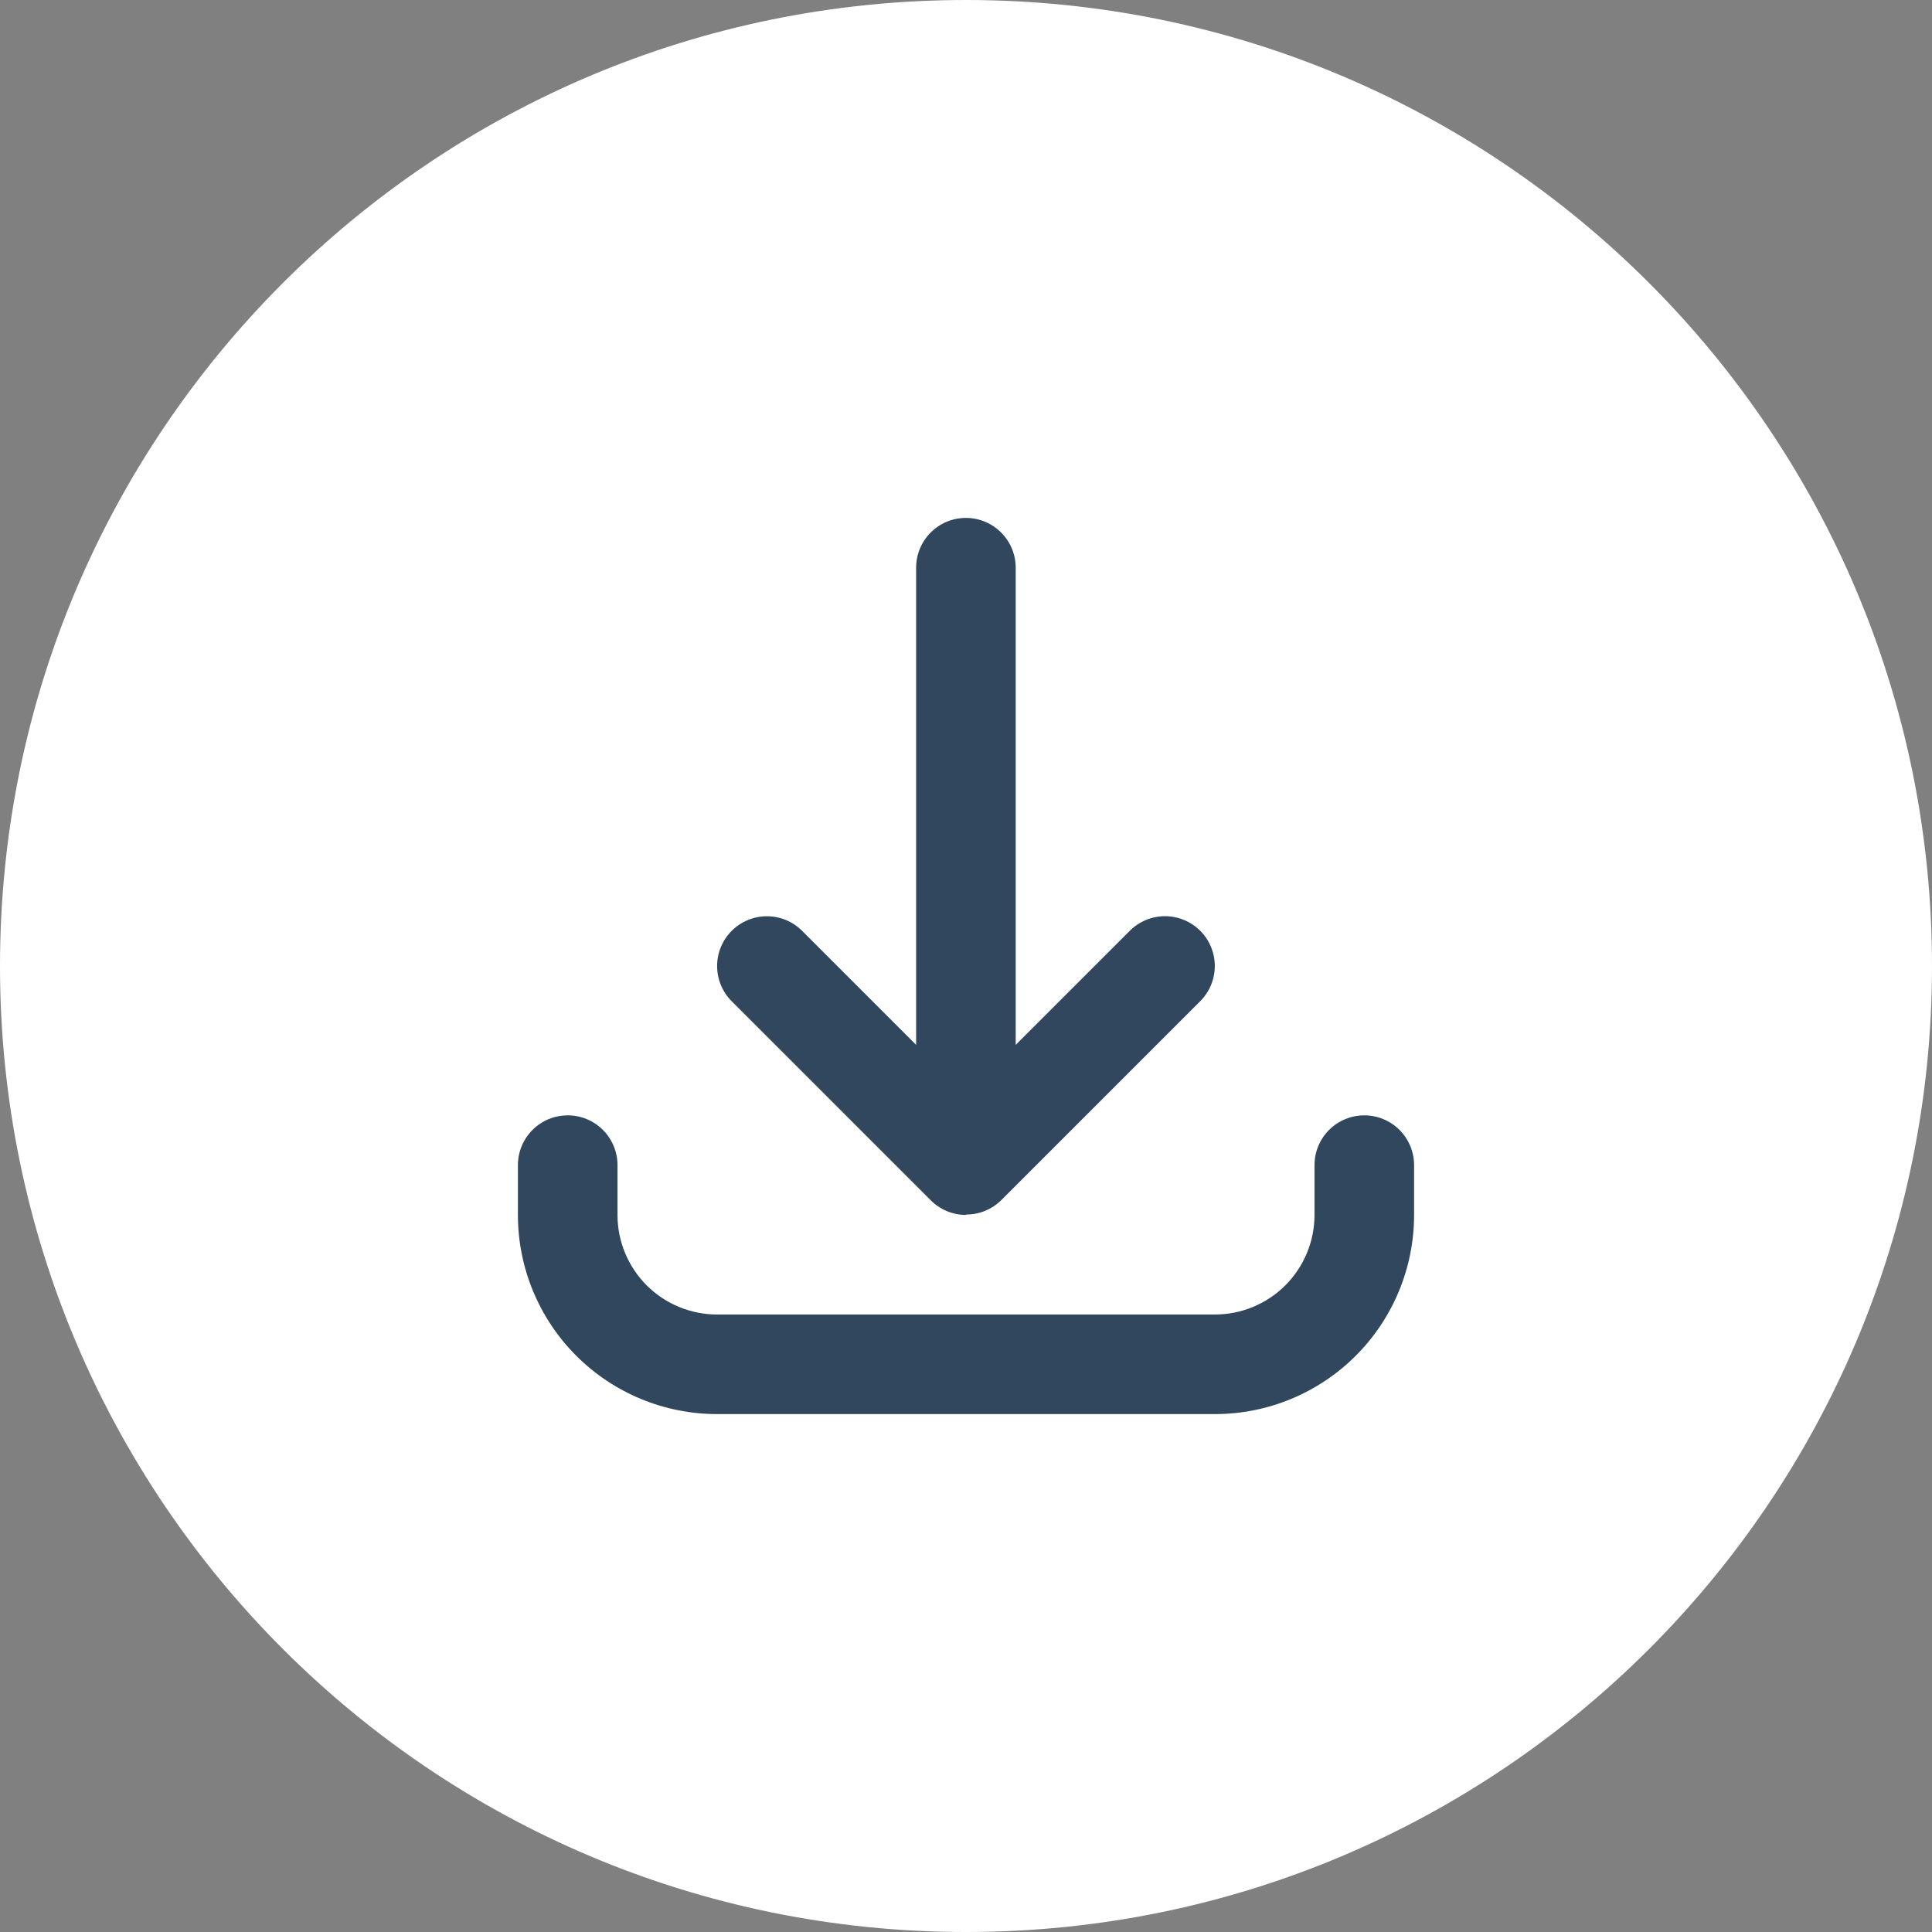 <svg width="83" height="83" viewBox="0 0 83 83" fill="none" xmlns="http://www.w3.org/2000/svg">
<rect x="0" y="0" width="83" height="83" fill="#808080" stroke="none"/>
<path d="M41.5 83C64.42 83 83 64.42 83 41.5C83 18.58 64.42 0 41.5 0C18.58 0 0 18.58 0 41.5C0 64.42 18.58 83 41.5 83Z" fill="white"/>
<path d="M52.194 60.75H30.806C28.537 60.75 26.361 59.849 24.756 58.244C23.151 56.639 22.25 54.463 22.25 52.194V50.055C22.25 49.488 22.475 48.944 22.877 48.542C23.278 48.141 23.822 47.916 24.389 47.916C24.956 47.916 25.5 48.141 25.901 48.542C26.303 48.944 26.528 49.488 26.528 50.055V52.194C26.528 52.756 26.639 53.312 26.854 53.831C27.069 54.35 27.384 54.822 27.781 55.219C28.178 55.616 28.65 55.931 29.169 56.146C29.688 56.361 30.244 56.472 30.806 56.472H52.194C52.756 56.472 53.312 56.361 53.831 56.146C54.35 55.931 54.822 55.616 55.219 55.219C55.616 54.822 55.931 54.35 56.146 53.831C56.361 53.312 56.472 52.756 56.472 52.194V50.055C56.472 49.488 56.697 48.944 57.099 48.542C57.5 48.141 58.044 47.916 58.611 47.916C59.178 47.916 59.722 48.141 60.123 48.542C60.525 48.944 60.75 49.488 60.75 50.055V52.194C60.75 53.318 60.529 54.43 60.099 55.468C59.669 56.506 59.038 57.45 58.244 58.244C57.45 59.038 56.506 59.669 55.468 60.099C54.43 60.529 53.318 60.75 52.194 60.75ZM41.5 52.194C40.942 52.195 40.405 51.976 40.006 51.586L31.432 43.012C31.032 42.611 30.807 42.067 30.808 41.5C30.808 40.933 31.033 40.39 31.434 39.989C31.835 39.588 32.378 39.363 32.945 39.363C33.512 39.362 34.056 39.587 34.457 39.987L39.357 44.887V24.389C39.357 23.822 39.582 23.278 39.983 22.877C40.385 22.475 40.929 22.25 41.496 22.25C42.063 22.25 42.607 22.475 43.008 22.877C43.41 23.278 43.635 23.822 43.635 24.389V44.889L48.535 39.989C48.733 39.79 48.969 39.632 49.229 39.524C49.489 39.416 49.767 39.361 50.048 39.36C50.329 39.36 50.608 39.416 50.867 39.523C51.127 39.63 51.363 39.788 51.562 39.987C51.761 40.186 51.919 40.422 52.026 40.682C52.133 40.941 52.189 41.22 52.189 41.501C52.188 41.782 52.133 42.06 52.025 42.32C51.917 42.58 51.759 42.816 51.56 43.014L43.004 51.57C42.981 51.593 42.957 51.615 42.932 51.637C42.757 51.793 42.558 51.919 42.342 52.01C42.08 52.12 41.798 52.177 41.513 52.177L41.5 52.194Z" fill="#30475E"/>
</svg>
